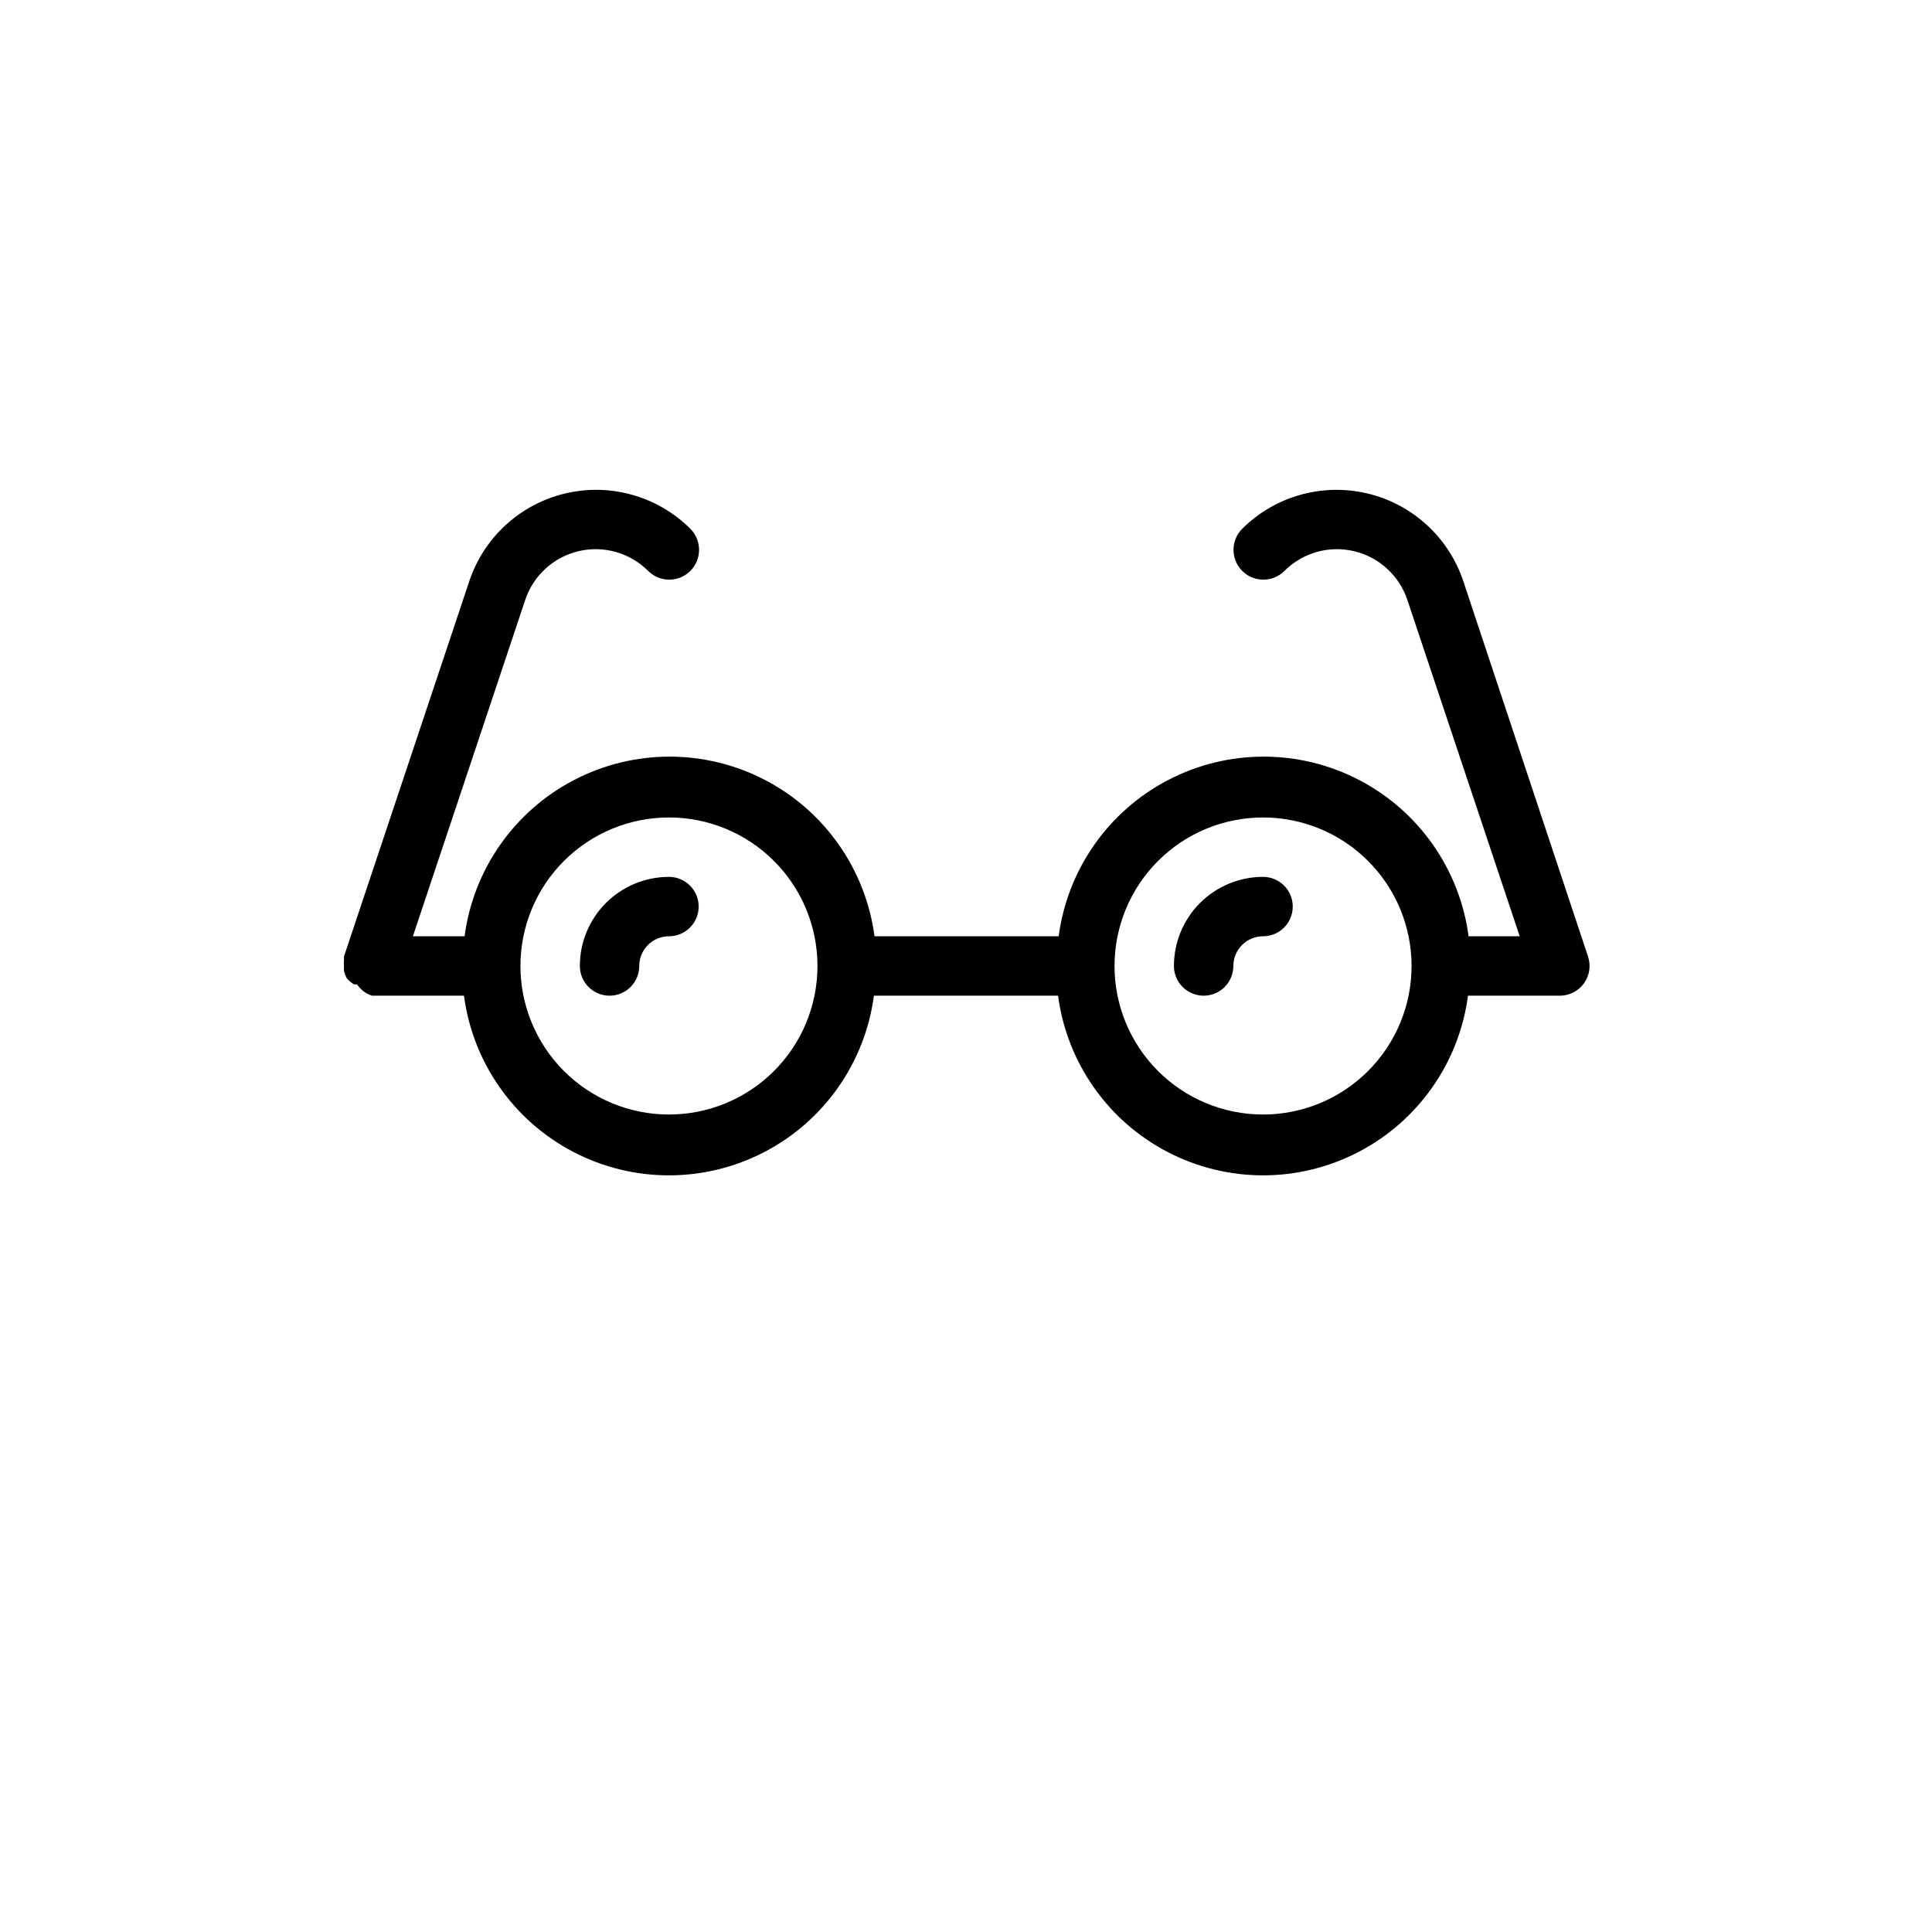 <?xml version="1.0" encoding="UTF-8"?>
<!-- The Best Svg Icon site in the world: iconSvg.co, Visit us! https://iconsvg.co -->
<svg fill="#000000" width="800px" height="800px" version="1.1" viewBox="144 144 512 512" xmlns="http://www.w3.org/2000/svg">
 <g>
  <path d="m321.28 376.38c-6.262 0-12.27 2.488-16.699 6.918-4.43 4.426-6.914 10.434-6.914 16.699 0 4.348 3.523 7.871 7.871 7.871s7.871-3.523 7.871-7.871 3.523-7.875 7.871-7.875 7.871-3.523 7.871-7.871-3.523-7.871-7.871-7.871z"/>
  <path d="m478.72 376.38c-6.262 0-12.27 2.488-16.699 6.918-4.43 4.426-6.918 10.434-6.918 16.699 0 4.348 3.527 7.871 7.875 7.871 4.348 0 7.871-3.523 7.871-7.871s3.523-7.875 7.871-7.875 7.871-3.523 7.871-7.871-3.523-7.871-7.871-7.871z"/>
  <path d="m564.84 397.48-33.062-99.504c-3.894-11.613-13.512-20.391-25.434-23.211-11.918-2.82-24.449 0.719-33.137 9.355-3.086 3.09-3.086 8.094 0 11.18 3.09 3.086 8.094 3.086 11.18 0 4.824-4.824 11.805-6.805 18.445-5.234 6.641 1.574 11.992 6.473 14.145 12.949l29.758 89.109h-13.543c-2.34-17.715-13.172-33.176-29.023-41.422-15.852-8.25-34.73-8.25-50.582 0-15.852 8.246-26.684 23.707-29.027 41.422h-48.805c-2.344-17.715-13.176-33.176-29.027-41.422-15.852-8.25-34.73-8.25-50.582 0-15.852 8.246-26.684 23.707-29.027 41.422h-13.695l29.754-89.109c2.152-6.477 7.504-11.375 14.145-12.949 6.641-1.57 13.621 0.41 18.449 5.234 3.086 3.086 8.09 3.086 11.176 0 3.086-3.086 3.086-8.09 0-11.18-8.684-8.637-21.215-12.176-33.137-9.355-11.918 2.82-21.535 11.598-25.43 23.211l-33.219 99.504c-0.02 0.312-0.02 0.629 0 0.945-0.055 0.523-0.055 1.051 0 1.574-0.039 0.418-0.039 0.84 0 1.258 0.16 0.719 0.426 1.406 0.785 2.047 0.543 0.621 1.18 1.152 1.891 1.574h0.789-0.004c0.949 1.402 2.332 2.453 3.938 2.992h24.402c2.34 17.715 13.176 33.176 29.027 41.422 15.852 8.25 34.73 8.25 50.582 0 15.852-8.246 26.684-23.707 29.023-41.422h48.809c2.34 17.715 13.176 33.176 29.027 41.422 15.852 8.25 34.727 8.25 50.578 0 15.852-8.246 26.688-23.707 29.027-41.422h24.402c2.527-0.02 4.891-1.25 6.356-3.305 1.465-2.059 1.855-4.695 1.047-7.086zm-243.56 41.879c-10.438 0-20.449-4.148-27.832-11.527-7.379-7.383-11.527-17.395-11.527-27.832 0-10.441 4.148-20.453 11.527-27.832 7.383-7.383 17.395-11.531 27.832-11.531 10.441 0 20.453 4.148 27.832 11.531 7.383 7.379 11.527 17.391 11.527 27.832 0 10.438-4.144 20.449-11.527 27.832-7.379 7.379-17.391 11.527-27.832 11.527zm157.44 0c-10.438 0-20.449-4.148-27.832-11.527-7.383-7.383-11.527-17.395-11.527-27.832 0-10.441 4.144-20.453 11.527-27.832 7.383-7.383 17.395-11.531 27.832-11.531s20.449 4.148 27.832 11.531c7.383 7.379 11.527 17.391 11.527 27.832 0 10.438-4.144 20.449-11.527 27.832-7.383 7.379-17.395 11.527-27.832 11.527z"/>
 </g>
</svg>